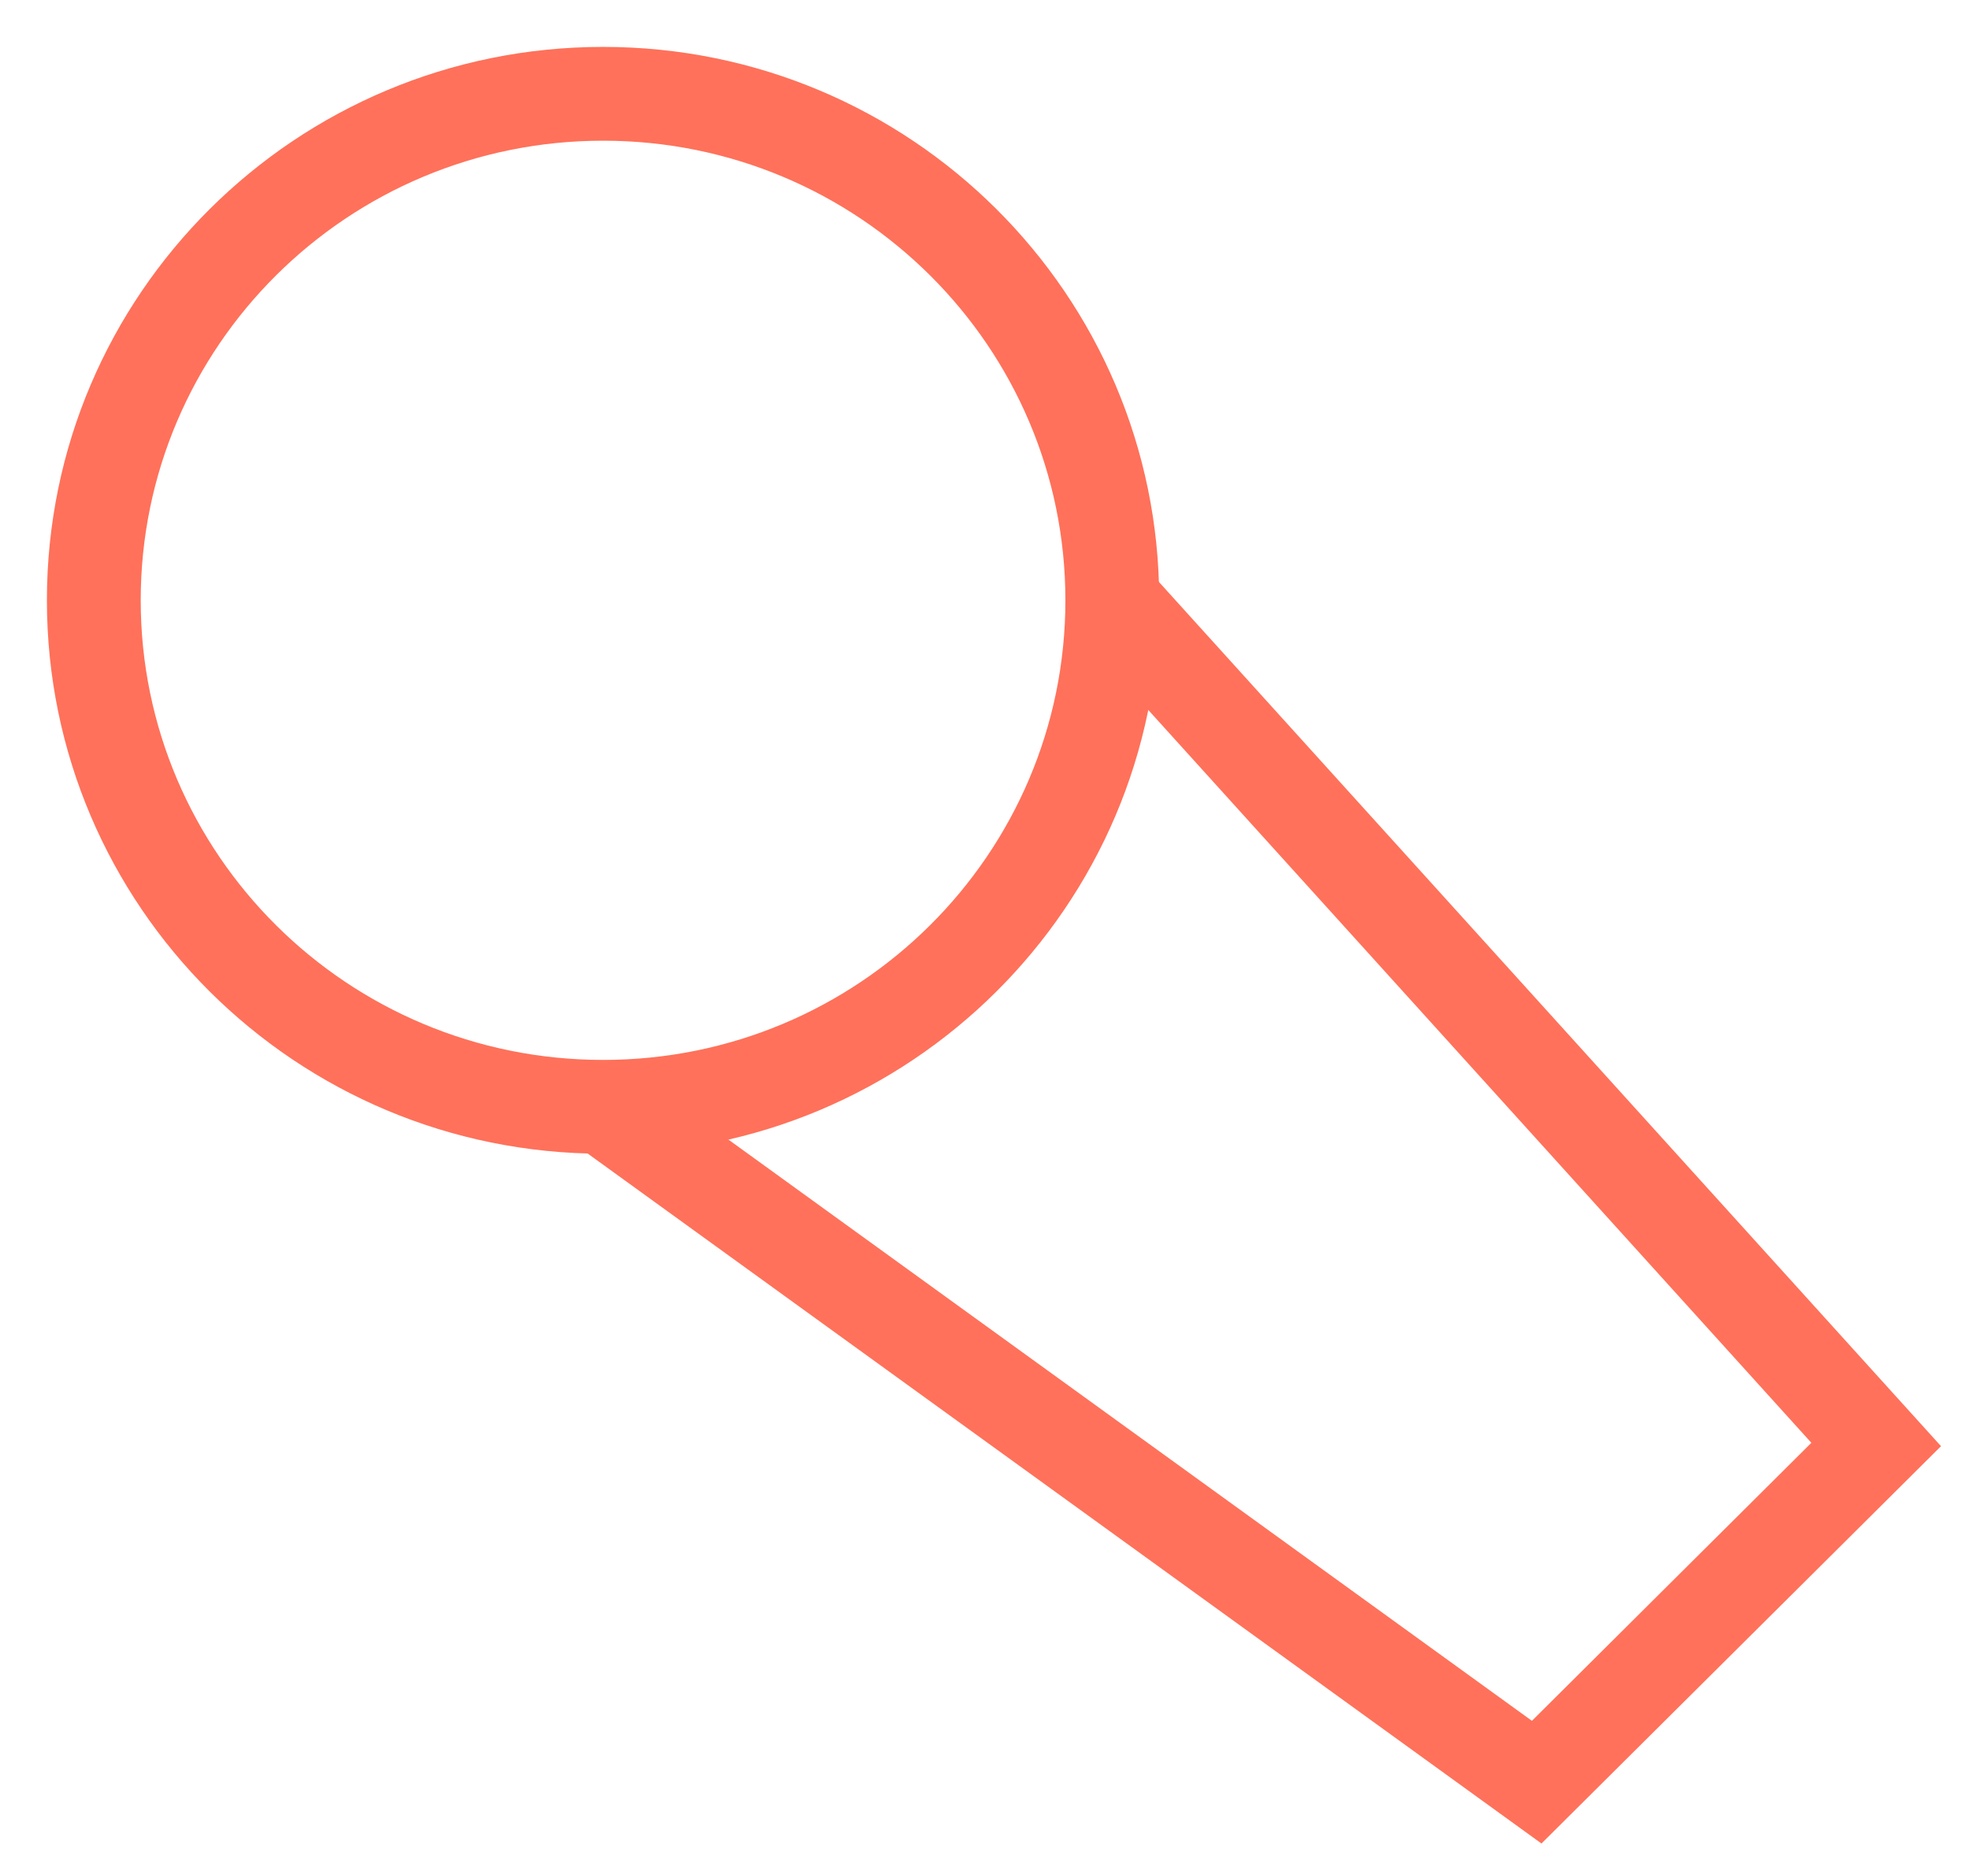 <?xml version="1.0" encoding="UTF-8"?>
<svg width="21px" height="20px" viewBox="0 0 21 20" version="1.1" xmlns="http://www.w3.org/2000/svg" xmlns:xlink="http://www.w3.org/1999/xlink">
    <!-- Generator: sketchtool 58 (101010) - https://sketch.com -->
    <title>ADAB6FB1-3BEF-444D-9BE5-43E8823CFFCA</title>
    <desc>Created with sketchtool.</desc>
    <g id="home" stroke="none" stroke-width="1" fill="none" fill-rule="evenodd">
        <g id="L54-Homepage" transform="translate(-838, -7040)" fill="#FF715A" fill-rule="nonzero">
            <g id="customer-voice-icon" transform="translate(839, 7041)">
                <path d="M5.429,11.3 C8.702,11.3 11.357,8.659 11.357,5.4 C11.357,2.141 8.702,-0.5 5.429,-0.5 C2.155,-0.5 -0.5,2.141 -0.5,5.4 C-0.5,8.659 2.155,11.3 5.429,11.3 Z M5.429,10.3 C2.706,10.3 0.5,8.106 0.5,5.4 C0.5,2.694 2.706,0.5 5.429,0.5 C8.151,0.5 10.357,2.694 10.357,5.4 C10.357,8.106 8.151,10.3 5.429,10.3 Z" id="Oval"></path>
                <polygon id="Path-10" points="15.33 17.346 5.722 10.395 5.136 11.205 15.432 18.654 19.691 14.418 11.228 5.065 10.486 5.735 18.309 14.382"></polygon>
            </g>
        </g>
    </g>
</svg>